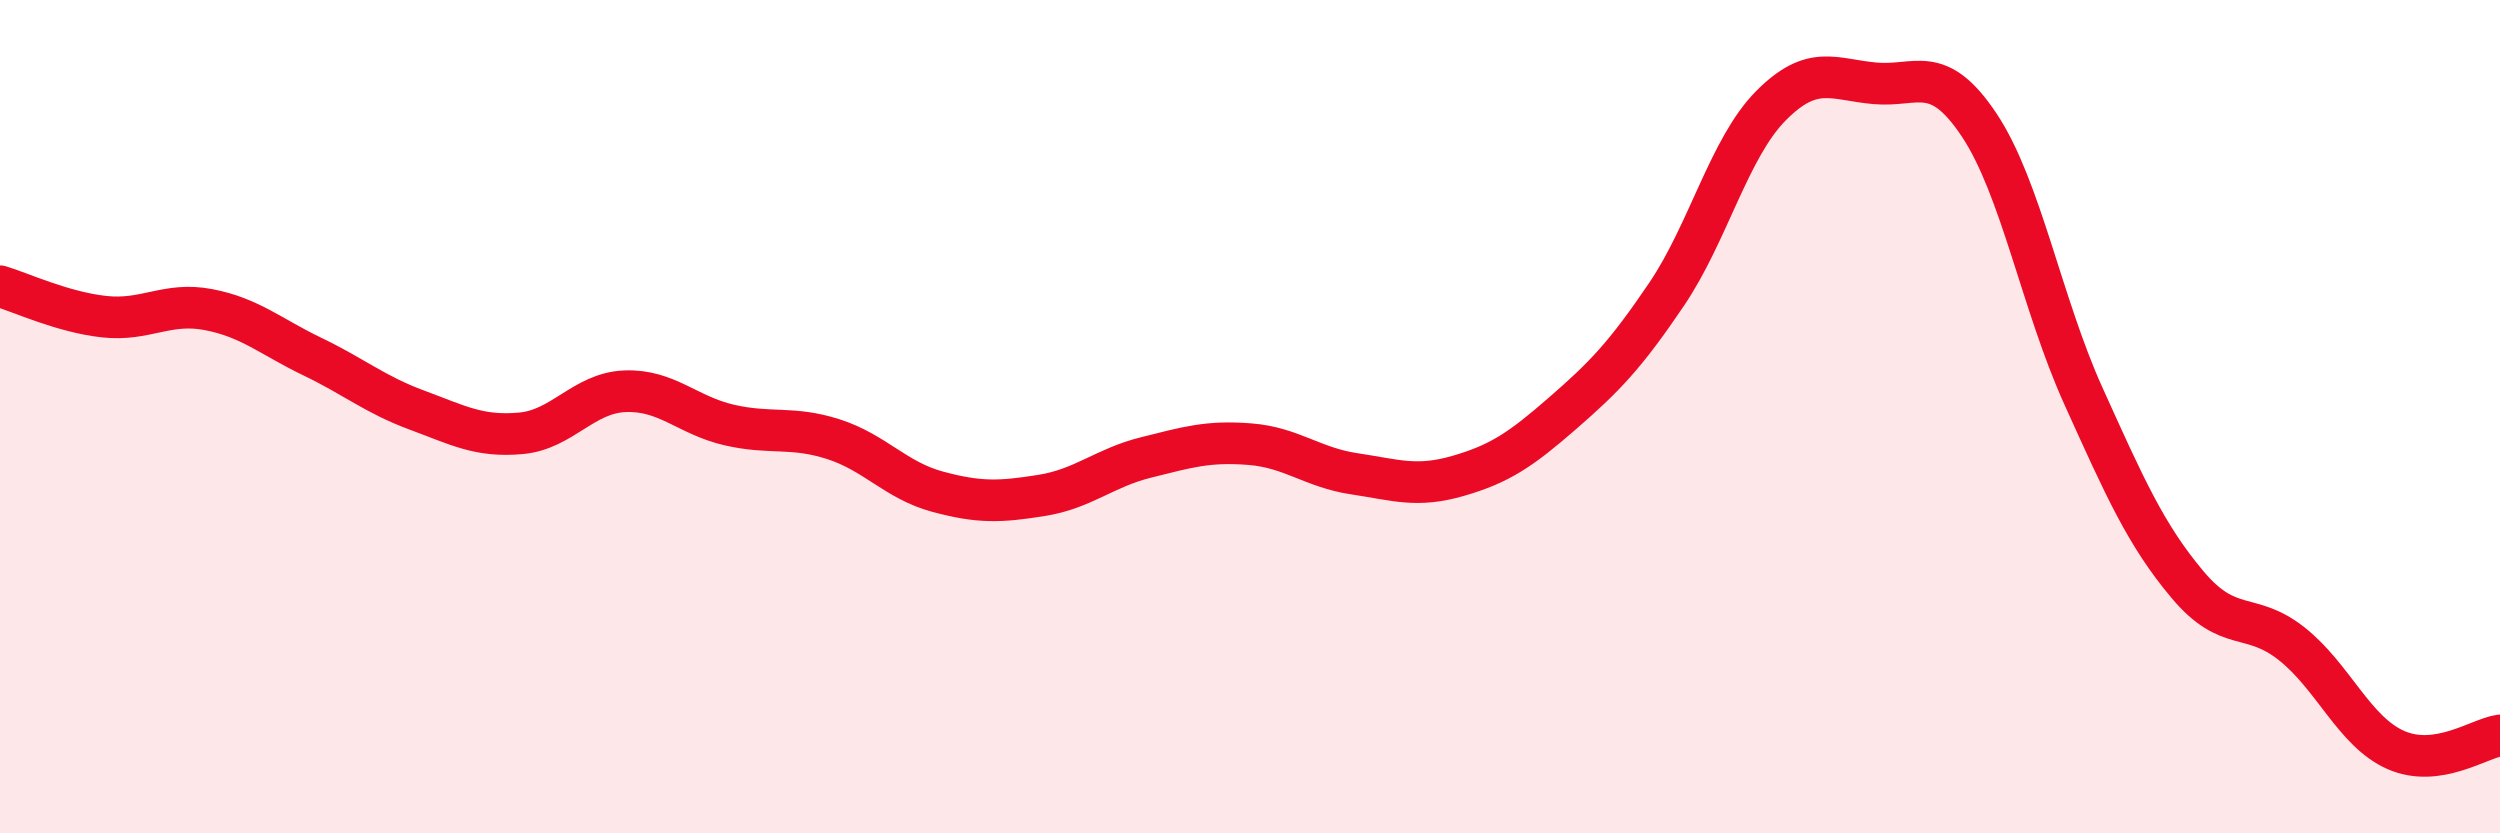 
    <svg width="60" height="20" viewBox="0 0 60 20" xmlns="http://www.w3.org/2000/svg">
      <path
        d="M 0,6.87 C 0.5,7.02 1.5,7.49 2.5,7.6 C 3.5,7.71 4,7.24 5,7.43 C 6,7.62 6.5,8.08 7.5,8.56 C 8.5,9.04 9,9.47 10,9.84 C 11,10.21 11.5,10.49 12.5,10.4 C 13.5,10.31 14,9.43 15,9.39 C 16,9.35 16.5,9.97 17.5,10.2 C 18.5,10.43 19,10.22 20,10.54 C 21,10.86 21.5,11.53 22.5,11.8 C 23.5,12.07 24,12.05 25,11.89 C 26,11.73 26.5,11.23 27.5,10.98 C 28.5,10.73 29,10.58 30,10.66 C 31,10.74 31.5,11.22 32.5,11.37 C 33.5,11.52 34,11.71 35,11.42 C 36,11.13 36.5,10.79 37.5,9.92 C 38.5,9.05 39,8.54 40,7.06 C 41,5.58 41.5,3.55 42.5,2.54 C 43.5,1.53 44,1.91 45,2 C 46,2.09 46.5,1.5 47.5,3 C 48.5,4.5 49,7.29 50,9.5 C 51,11.71 51.5,12.84 52.5,14.03 C 53.5,15.22 54,14.66 55,15.45 C 56,16.24 56.5,17.56 57.5,18 C 58.5,18.44 59.5,17.72 60,17.65L60 20L0 20Z"
        fill="#EB0A25"
        opacity="0.1"
        stroke-linecap="round"
        stroke-linejoin="round"
      />
      <path
        d="M 0,6.87 C 0.5,7.02 1.5,7.49 2.5,7.6 C 3.5,7.71 4,7.24 5,7.43 C 6,7.62 6.5,8.08 7.5,8.56 C 8.5,9.04 9,9.47 10,9.84 C 11,10.21 11.5,10.49 12.5,10.4 C 13.5,10.31 14,9.43 15,9.39 C 16,9.35 16.5,9.97 17.5,10.2 C 18.5,10.43 19,10.22 20,10.54 C 21,10.86 21.5,11.53 22.5,11.8 C 23.5,12.07 24,12.05 25,11.89 C 26,11.73 26.5,11.23 27.5,10.98 C 28.5,10.73 29,10.58 30,10.66 C 31,10.74 31.5,11.22 32.5,11.37 C 33.5,11.52 34,11.71 35,11.42 C 36,11.13 36.5,10.79 37.5,9.92 C 38.5,9.05 39,8.54 40,7.06 C 41,5.58 41.5,3.55 42.5,2.54 C 43.5,1.53 44,1.91 45,2 C 46,2.09 46.5,1.5 47.5,3 C 48.5,4.5 49,7.29 50,9.5 C 51,11.71 51.5,12.84 52.5,14.03 C 53.5,15.22 54,14.66 55,15.45 C 56,16.24 56.5,17.56 57.5,18 C 58.5,18.44 59.5,17.72 60,17.65"
        stroke="#EB0A25"
        stroke-width="1"
        fill="none"
        stroke-linecap="round"
        stroke-linejoin="round"
      />
    </svg>
  